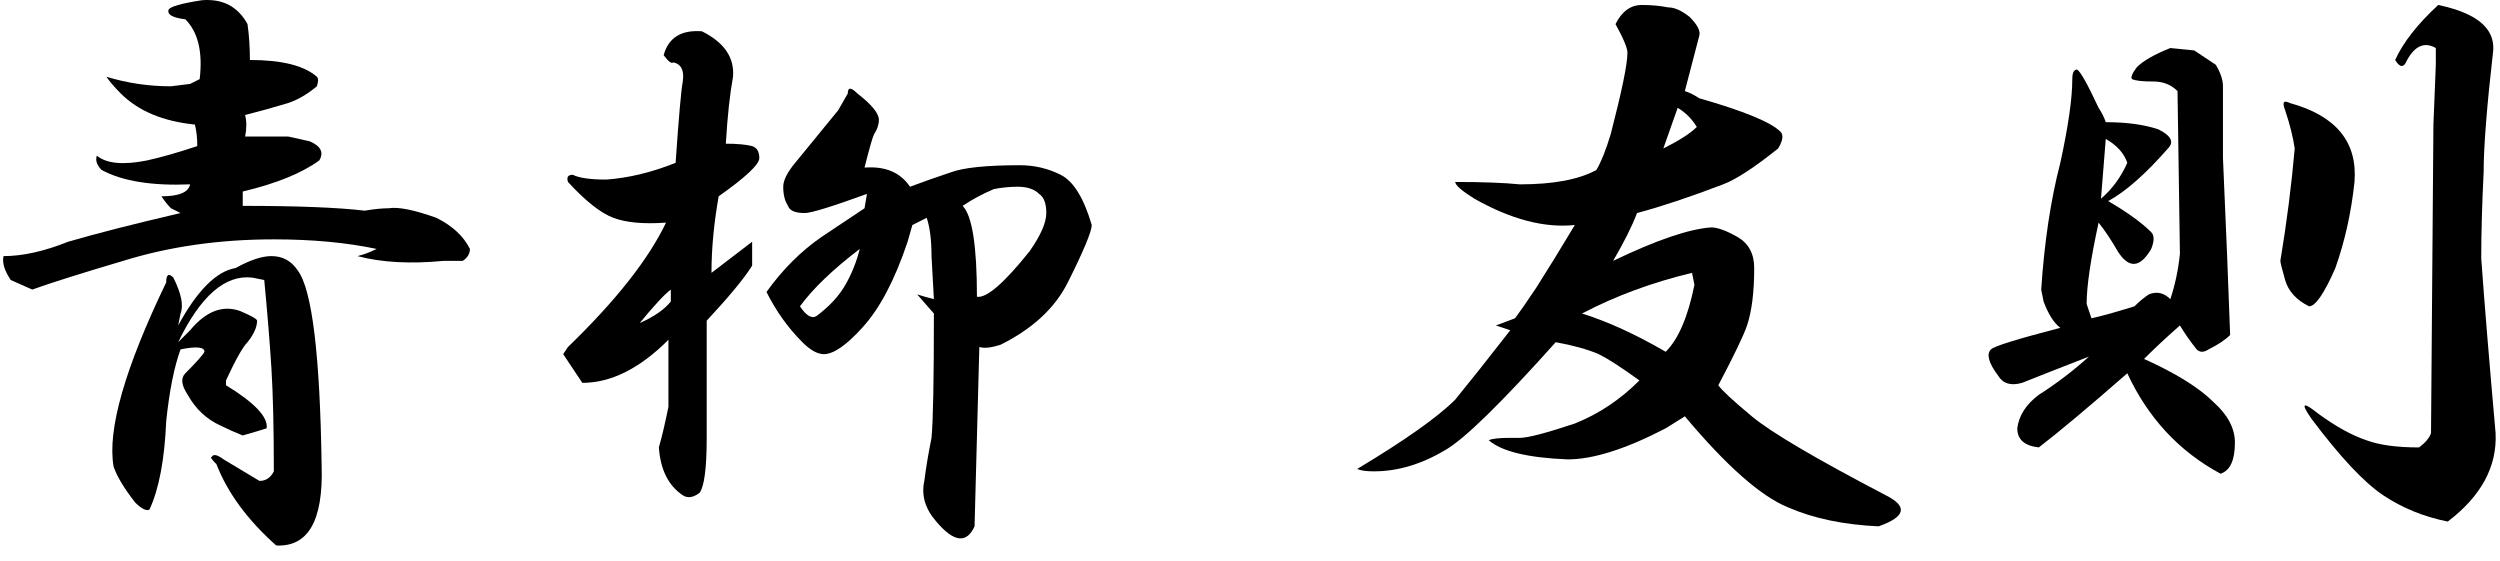 <svg width="147" height="33" viewBox="0 0 147 33" fill="none" xmlns="http://www.w3.org/2000/svg">
<path d="M143.366 0.293C145.616 0.762 146.694 1.652 146.601 2.965C146.226 6.246 146.038 8.637 146.038 10.137C145.944 12.012 145.897 13.699 145.897 15.199C146.085 17.824 146.366 21.246 146.741 25.465C146.835 27.434 145.897 29.168 143.929 30.668C142.522 30.387 141.257 29.871 140.132 29.121C139.007 28.371 137.601 26.871 135.913 24.621C135.257 23.684 135.397 23.59 136.335 24.34C137.366 25.09 138.304 25.605 139.147 25.887C139.897 26.168 140.929 26.309 142.241 26.309C142.616 26.027 142.851 25.746 142.944 25.465L143.085 7.324L143.226 3.809V2.824C142.569 2.449 142.007 2.684 141.538 3.527C141.351 3.996 141.116 3.996 140.835 3.527C141.304 2.496 142.147 1.418 143.366 0.293ZM129.022 2.965L130.288 3.809C130.569 4.277 130.71 4.699 130.71 5.074V9.293C130.897 13.512 131.038 16.98 131.132 19.699C130.851 19.98 130.429 20.262 129.866 20.543C129.585 20.73 129.351 20.73 129.163 20.543C128.788 20.074 128.46 19.605 128.179 19.137C127.429 19.793 126.726 20.449 126.069 21.105C127.944 21.949 129.304 22.793 130.147 23.637C130.991 24.387 131.413 25.184 131.413 26.027C131.413 27.059 131.132 27.668 130.569 27.855C128.132 26.543 126.304 24.574 125.085 21.949C122.835 23.918 121.101 25.371 119.882 26.309C119.038 26.215 118.616 25.84 118.616 25.184C118.71 24.434 119.132 23.777 119.882 23.215C120.913 22.559 121.897 21.809 122.835 20.965C121.147 21.621 119.835 22.137 118.897 22.512C118.241 22.699 117.772 22.559 117.491 22.09C116.929 21.34 116.788 20.824 117.069 20.543C117.257 20.355 118.616 19.934 121.147 19.277C120.772 18.996 120.444 18.48 120.163 17.73L120.022 17.027C120.21 14.215 120.585 11.73 121.147 9.574C121.616 7.418 121.851 5.777 121.851 4.652C121.851 4.277 121.944 4.09 122.132 4.09C122.319 4.184 122.741 4.934 123.397 6.34C123.585 6.621 123.726 6.902 123.819 7.184C125.038 7.184 126.069 7.324 126.913 7.605C127.663 7.98 127.851 8.355 127.476 8.73C126.163 10.23 124.991 11.262 123.96 11.824C125.085 12.48 125.929 13.09 126.491 13.652C126.679 13.84 126.679 14.168 126.491 14.637C125.835 15.762 125.179 15.809 124.522 14.777C124.147 14.121 123.772 13.559 123.397 13.09C122.929 15.246 122.694 16.84 122.694 17.871L122.976 18.715C123.444 18.621 124.288 18.387 125.507 18.012C125.788 17.73 126.069 17.496 126.351 17.309C126.819 17.121 127.241 17.215 127.616 17.59C127.897 16.746 128.085 15.855 128.179 14.918L128.038 5.355C127.663 4.98 127.194 4.793 126.632 4.793C125.976 4.793 125.554 4.746 125.366 4.652C125.272 4.559 125.366 4.324 125.647 3.949C126.022 3.574 126.679 3.199 127.616 2.824L129.022 2.965ZM134.647 6.059C137.366 6.809 138.632 8.355 138.444 10.699C138.257 12.48 137.882 14.168 137.319 15.762C136.663 17.262 136.147 18.012 135.772 18.012C135.022 17.637 134.554 17.121 134.366 16.465C134.179 15.809 134.085 15.434 134.085 15.34C134.46 13.09 134.741 10.887 134.929 8.73C134.835 8.074 134.647 7.324 134.366 6.48C134.179 6.012 134.272 5.871 134.647 6.059ZM123.538 11.684C124.194 11.121 124.71 10.418 125.085 9.574C124.897 9.012 124.476 8.543 123.819 8.168L123.538 11.684Z" fill="black"/>
<path d="M96.538 0.293C97.101 0.293 97.616 0.34 98.085 0.434C98.46 0.434 98.882 0.621 99.351 0.996C99.819 1.465 100.007 1.84 99.913 2.121L99.069 5.355C99.351 5.449 99.632 5.59 99.913 5.777C102.538 6.527 104.132 7.184 104.694 7.746C104.882 7.934 104.835 8.262 104.554 8.73C103.147 9.855 102.069 10.559 101.319 10.84C99.351 11.59 97.663 12.152 96.257 12.527C95.976 13.277 95.507 14.215 94.851 15.34C97.382 14.121 99.304 13.465 100.616 13.371C100.991 13.371 101.507 13.559 102.163 13.934C102.819 14.309 103.147 14.918 103.147 15.762C103.147 17.168 103.007 18.293 102.726 19.137C102.538 19.699 101.976 20.871 101.038 22.652C101.226 22.934 101.882 23.543 103.007 24.48C104.132 25.418 106.757 26.965 110.882 29.121C112.194 29.777 112.054 30.387 110.46 30.949C108.397 30.855 106.616 30.48 105.116 29.824C103.522 29.168 101.507 27.387 99.069 24.48L97.944 25.184C95.601 26.402 93.679 27.012 92.179 27.012C89.835 26.918 88.288 26.543 87.538 25.887C87.726 25.793 88.147 25.746 88.804 25.746H89.366C89.835 25.746 90.913 25.465 92.601 24.902C94.007 24.34 95.272 23.496 96.397 22.371C95.366 21.621 94.569 21.105 94.007 20.824C93.351 20.543 92.507 20.309 91.476 20.121C88.288 23.684 86.132 25.793 85.007 26.449C83.601 27.293 82.194 27.715 80.788 27.715C80.319 27.715 79.991 27.668 79.804 27.574C82.616 25.887 84.538 24.527 85.569 23.496C86.413 22.465 87.491 21.105 88.804 19.418L87.96 19.137L89.085 18.715C89.366 18.34 89.788 17.73 90.351 16.887C91.007 15.855 91.757 14.637 92.601 13.23C90.819 13.418 88.851 12.902 86.694 11.684C85.944 11.215 85.569 10.887 85.569 10.699C87.163 10.699 88.429 10.746 89.366 10.84C91.335 10.84 92.835 10.559 93.866 9.996C94.147 9.527 94.429 8.824 94.71 7.887C95.366 5.355 95.694 3.762 95.694 3.105C95.694 2.824 95.46 2.262 94.991 1.418C95.366 0.668 95.882 0.293 96.538 0.293ZM97.804 8.73C98.741 8.262 99.397 7.84 99.772 7.465C99.491 6.996 99.116 6.621 98.647 6.34L97.804 8.73ZM99.491 16.043C97.147 16.605 94.991 17.402 93.022 18.434C94.522 18.902 96.163 19.652 97.944 20.684C98.694 19.934 99.257 18.621 99.632 16.746L99.491 16.043Z" fill="black"/>
<path d="M37.616 18.996C38.46 18.621 39.069 18.199 39.444 17.73V17.027C39.069 17.309 38.46 17.965 37.616 18.996ZM41.273 1.84C42.585 2.496 43.194 3.387 43.101 4.512C42.913 5.543 42.773 6.855 42.679 8.449C43.335 8.449 43.851 8.496 44.226 8.59C44.507 8.684 44.648 8.918 44.648 9.293C44.648 9.668 43.851 10.418 42.257 11.543C41.976 13.137 41.835 14.637 41.835 16.043L44.226 14.215C44.226 14.777 44.226 15.246 44.226 15.621C43.757 16.371 42.866 17.449 41.554 18.855V25.746C41.554 27.527 41.413 28.605 41.132 28.98C40.757 29.262 40.429 29.309 40.148 29.121C39.304 28.559 38.835 27.621 38.741 26.309C38.929 25.652 39.116 24.855 39.304 23.918V19.98C37.616 21.668 35.929 22.512 34.241 22.512C33.866 21.949 33.491 21.387 33.116 20.824L33.398 20.402C36.21 17.684 38.132 15.246 39.163 13.09C37.851 13.184 36.819 13.09 36.069 12.809C35.319 12.527 34.429 11.824 33.398 10.699C33.304 10.418 33.398 10.277 33.679 10.277C34.054 10.465 34.71 10.559 35.648 10.559C36.96 10.465 38.319 10.137 39.726 9.574C39.913 6.855 40.054 5.262 40.148 4.793C40.241 4.137 40.054 3.762 39.585 3.668C39.491 3.762 39.304 3.621 39.023 3.246C39.304 2.215 40.054 1.746 41.273 1.84ZM50.413 5.496C51.257 6.152 51.679 6.668 51.679 7.043C51.679 7.324 51.585 7.605 51.398 7.887C51.304 8.074 51.116 8.73 50.835 9.855C52.054 9.762 52.944 10.137 53.507 10.98C54.257 10.699 55.054 10.418 55.898 10.137C56.648 9.855 58.007 9.715 59.976 9.715C60.819 9.715 61.616 9.902 62.366 10.277C63.116 10.652 63.726 11.637 64.194 13.23C64.194 13.605 63.726 14.73 62.788 16.605C62.038 18.105 60.726 19.324 58.851 20.262C58.288 20.449 57.866 20.496 57.585 20.402L57.304 30.949C56.835 31.98 56.085 31.887 55.054 30.668C54.398 29.918 54.163 29.121 54.351 28.277C54.444 27.527 54.585 26.684 54.773 25.746C54.866 24.809 54.913 22.371 54.913 18.434L53.929 17.309C54.21 17.402 54.538 17.496 54.913 17.59L54.773 15.059C54.773 14.121 54.679 13.371 54.491 12.809L53.648 13.23L53.366 14.215C52.616 16.465 51.726 18.152 50.694 19.277C49.757 20.309 49.007 20.824 48.444 20.824C48.069 20.824 47.648 20.59 47.179 20.121C46.335 19.277 45.632 18.293 45.069 17.168C46.007 15.855 47.085 14.777 48.304 13.934C49.148 13.371 49.991 12.809 50.835 12.246L50.976 11.402C48.913 12.152 47.694 12.527 47.319 12.527C46.757 12.527 46.429 12.387 46.335 12.105C46.148 11.824 46.054 11.449 46.054 10.98C46.054 10.605 46.288 10.137 46.757 9.574L49.288 6.48L49.851 5.496C49.851 5.121 50.038 5.121 50.413 5.496ZM59.835 10.98C59.366 10.98 58.898 11.027 58.429 11.121C57.773 11.402 57.163 11.73 56.601 12.105C57.163 12.668 57.444 14.449 57.444 17.449C58.007 17.543 59.038 16.652 60.538 14.777C61.194 13.84 61.523 13.09 61.523 12.527C61.523 11.965 61.382 11.59 61.101 11.402C60.819 11.121 60.398 10.98 59.835 10.98ZM50.554 14.637C48.96 15.855 47.788 16.98 47.038 18.012C47.413 18.574 47.741 18.762 48.023 18.574C48.773 18.012 49.335 17.402 49.71 16.746C50.085 16.09 50.366 15.387 50.554 14.637Z" fill="black"/>
<path d="M11.882 0.012C13.101 -0.082 13.991 0.387 14.554 1.418C14.648 2.074 14.694 2.777 14.694 3.527C16.569 3.527 17.882 3.855 18.632 4.512C18.726 4.605 18.726 4.793 18.632 5.074C18.069 5.543 17.507 5.871 16.944 6.059C16.007 6.34 15.163 6.574 14.413 6.762C14.507 7.137 14.507 7.559 14.413 8.027H16.944L18.21 8.309C18.866 8.59 19.054 8.965 18.773 9.434C17.741 10.184 16.241 10.793 14.273 11.262C14.273 11.449 14.273 11.73 14.273 12.105C17.46 12.105 19.851 12.199 21.444 12.387C22.007 12.293 22.476 12.246 22.851 12.246C23.413 12.152 24.351 12.34 25.663 12.809C26.601 13.277 27.257 13.887 27.632 14.637C27.632 14.918 27.491 15.152 27.21 15.34H26.085C24.116 15.527 22.429 15.434 21.023 15.059C21.398 14.965 21.773 14.824 22.148 14.637C20.366 14.262 18.351 14.074 16.101 14.074C12.913 14.074 9.96 14.496 7.241 15.34C4.71 16.09 2.929 16.652 1.898 17.027L0.632 16.465C0.257 15.902 0.116 15.434 0.21 15.059C1.335 15.059 2.601 14.777 4.007 14.215C5.601 13.746 7.804 13.184 10.616 12.527L10.054 12.246C9.866 12.059 9.679 11.824 9.491 11.543C10.523 11.543 11.085 11.309 11.179 10.84C8.929 10.934 7.194 10.652 5.976 9.996C5.694 9.715 5.601 9.434 5.694 9.152C6.257 9.621 7.241 9.715 8.648 9.434C9.491 9.246 10.476 8.965 11.601 8.59C11.601 8.121 11.554 7.699 11.46 7.324C9.585 7.137 8.132 6.527 7.101 5.496C6.726 5.121 6.444 4.793 6.257 4.512C7.476 4.887 8.741 5.074 10.054 5.074L11.179 4.934L11.741 4.652C11.929 3.059 11.648 1.887 10.898 1.137C10.148 1.043 9.819 0.855 9.913 0.574C10.007 0.387 10.663 0.199 11.882 0.012ZM15.96 15.059C16.616 15.059 17.132 15.34 17.507 15.902C18.351 17.027 18.819 20.871 18.913 27.434C19.007 30.621 18.116 32.168 16.241 32.074C14.554 30.574 13.382 28.98 12.726 27.293C12.444 27.012 12.351 26.871 12.444 26.871C12.538 26.684 12.773 26.73 13.148 27.012L15.257 28.277C15.632 28.277 15.913 28.09 16.101 27.715C16.101 25.184 16.054 23.168 15.96 21.668C15.866 20.168 15.726 18.434 15.538 16.465L14.835 16.324C13.241 16.137 11.788 17.402 10.476 20.121L11.179 19.418C12.116 18.293 13.101 17.918 14.132 18.293C14.788 18.574 15.116 18.762 15.116 18.855C15.116 19.23 14.929 19.652 14.554 20.121C14.273 20.402 13.851 21.152 13.288 22.371V22.652C14.976 23.684 15.773 24.527 15.679 25.184C15.398 25.277 14.929 25.418 14.273 25.605C13.804 25.418 13.382 25.23 13.007 25.043C12.163 24.668 11.507 24.059 11.038 23.215C10.663 22.652 10.616 22.23 10.898 21.949C11.554 21.293 11.929 20.871 12.023 20.684C12.023 20.402 11.554 20.355 10.616 20.543C10.241 21.574 9.96 22.98 9.773 24.762C9.679 27.012 9.351 28.746 8.788 29.965C8.601 30.059 8.319 29.918 7.944 29.543C7.288 28.699 6.866 27.996 6.679 27.434C6.304 25.277 7.335 21.668 9.773 16.605C9.773 16.137 9.913 16.043 10.194 16.324C10.663 17.262 10.804 17.965 10.616 18.434L10.476 19.137C11.601 17.074 12.726 15.949 13.851 15.762C14.694 15.293 15.398 15.059 15.96 15.059Z" fill="black"/>
</svg>
